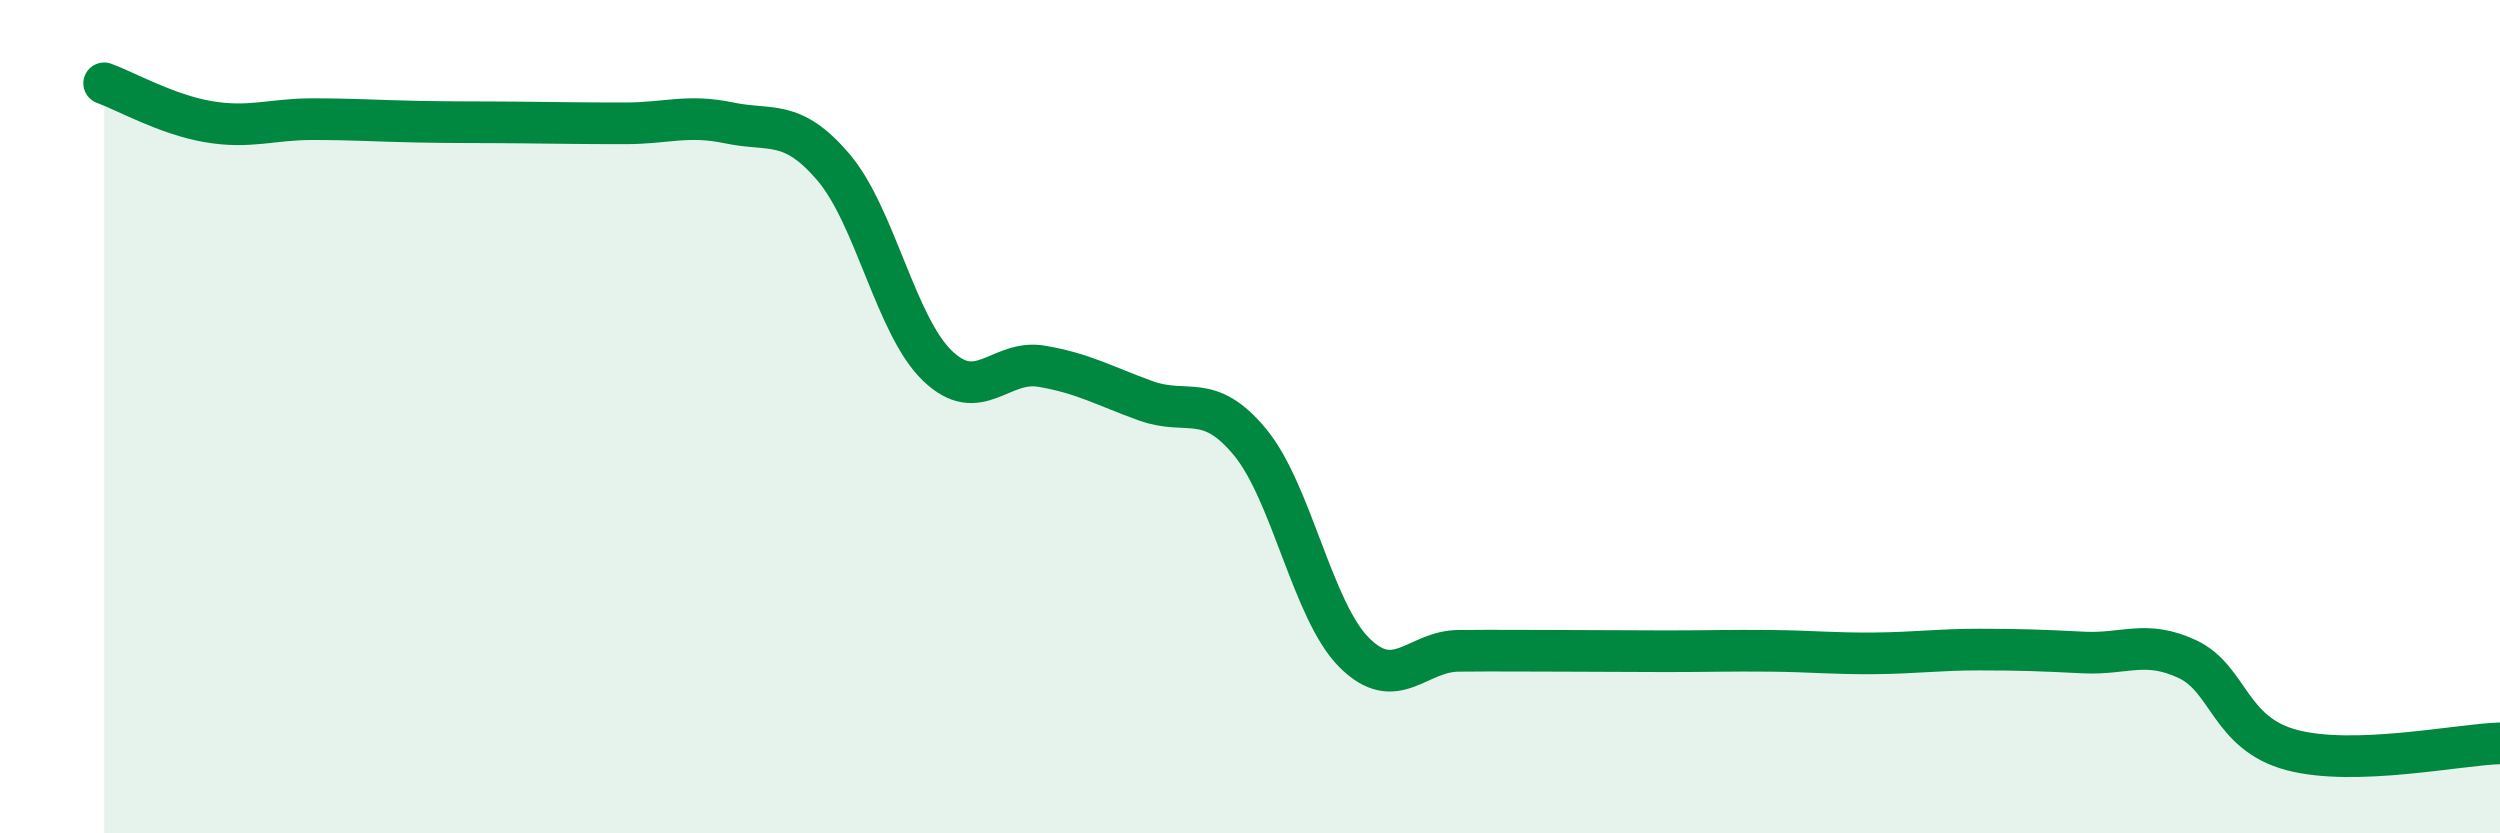 
    <svg width="60" height="20" viewBox="0 0 60 20" xmlns="http://www.w3.org/2000/svg">
      <path
        d="M 2.5,2 C 3,2.18 4,2.75 5,2.92 C 6,3.09 6.5,2.86 7.5,2.86 C 8.5,2.86 9,2.9 10,2.92 C 11,2.94 11.5,2.93 12.5,2.94 C 13.5,2.95 14,2.96 15,2.96 C 16,2.96 16.5,2.74 17.5,2.95 C 18.5,3.16 19,2.84 20,4.01 C 21,5.18 21.5,7.82 22.5,8.78 C 23.5,9.74 24,8.62 25,8.79 C 26,8.96 26.5,9.26 27.5,9.62 C 28.5,9.98 29,9.4 30,10.61 C 31,11.82 31.5,14.66 32.5,15.66 C 33.5,16.66 34,15.63 35,15.62 C 36,15.61 36.5,15.62 37.5,15.62 C 38.5,15.62 39,15.63 40,15.63 C 41,15.63 41.5,15.61 42.5,15.62 C 43.5,15.63 44,15.69 45,15.68 C 46,15.67 46.5,15.59 47.5,15.59 C 48.5,15.59 49,15.61 50,15.66 C 51,15.71 51.5,15.35 52.5,15.82 C 53.5,16.29 53.5,17.6 55,18 C 56.5,18.4 59,17.87 60,17.84L60 20L2.5 20Z"
        fill="#008740"
        opacity="0.1"
        stroke-linecap="round"
        stroke-linejoin="round"
      />
      <path
        d="M 2.5,2 C 3,2.18 4,2.75 5,2.92 C 6,3.09 6.5,2.86 7.5,2.86 C 8.5,2.86 9,2.9 10,2.92 C 11,2.94 11.5,2.93 12.5,2.94 C 13.5,2.95 14,2.96 15,2.96 C 16,2.96 16.5,2.74 17.5,2.95 C 18.5,3.16 19,2.84 20,4.01 C 21,5.18 21.5,7.82 22.5,8.78 C 23.5,9.74 24,8.62 25,8.79 C 26,8.96 26.5,9.26 27.5,9.62 C 28.5,9.98 29,9.4 30,10.61 C 31,11.82 31.5,14.66 32.5,15.66 C 33.5,16.66 34,15.63 35,15.62 C 36,15.61 36.5,15.62 37.5,15.62 C 38.5,15.62 39,15.63 40,15.63 C 41,15.63 41.5,15.61 42.5,15.62 C 43.5,15.63 44,15.69 45,15.68 C 46,15.67 46.5,15.59 47.5,15.59 C 48.5,15.59 49,15.61 50,15.66 C 51,15.71 51.5,15.35 52.5,15.82 C 53.5,16.29 53.5,17.6 55,18 C 56.5,18.4 59,17.87 60,17.84"
        stroke="#008740"
        stroke-width="1"
        fill="none"
        stroke-linecap="round"
        stroke-linejoin="round"
      />
    </svg>
  